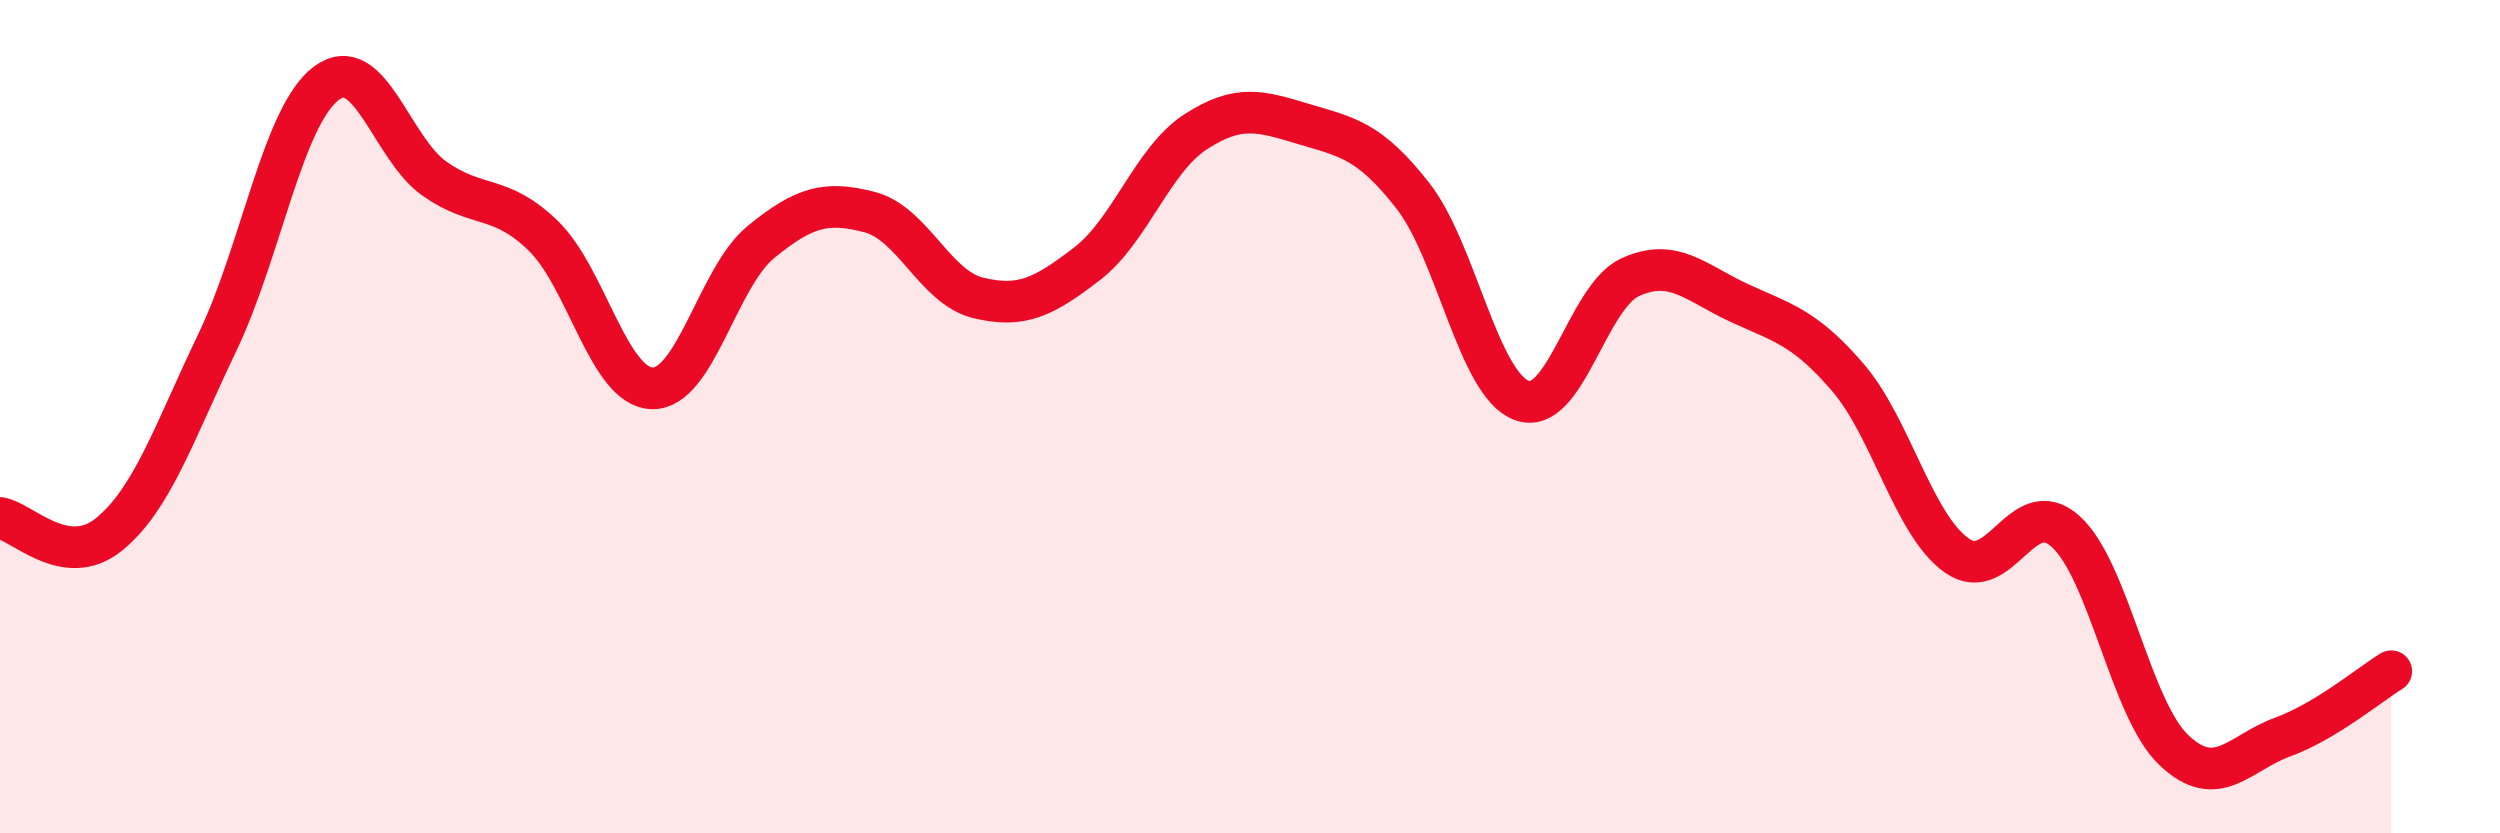 
    <svg width="60" height="20" viewBox="0 0 60 20" xmlns="http://www.w3.org/2000/svg">
      <path
        d="M 0,12.43 C 0.52,12.51 1.57,13.67 2.61,12.83 C 3.65,11.99 4.18,10.38 5.22,8.21 C 6.26,6.04 6.79,2.78 7.83,2 C 8.87,1.22 9.39,3.56 10.43,4.29 C 11.47,5.02 12,4.65 13.04,5.66 C 14.08,6.67 14.61,9.29 15.65,9.32 C 16.69,9.35 17.22,6.66 18.26,5.81 C 19.3,4.96 19.83,4.82 20.87,5.09 C 21.91,5.36 22.44,6.9 23.48,7.15 C 24.52,7.4 25.05,7.13 26.09,6.33 C 27.13,5.53 27.66,3.83 28.7,3.16 C 29.74,2.49 30.26,2.67 31.3,2.98 C 32.34,3.29 32.87,3.37 33.91,4.7 C 34.95,6.03 35.48,9.22 36.52,9.61 C 37.56,10 38.09,7.12 39.13,6.65 C 40.17,6.18 40.7,6.79 41.74,7.27 C 42.78,7.75 43.31,7.85 44.35,9.06 C 45.39,10.27 45.92,12.59 46.96,13.33 C 48,14.07 48.53,11.82 49.57,12.75 C 50.61,13.68 51.13,17.01 52.17,18 C 53.21,18.99 53.74,18.07 54.78,17.69 C 55.82,17.31 56.87,16.43 57.39,16.11L57.39 20L0 20Z"
        fill="#EB0A25"
        opacity="0.1"
        stroke-linecap="round"
        stroke-linejoin="round"
      />
      <path
        d="M 0,12.43 C 0.52,12.51 1.57,13.67 2.61,12.83 C 3.65,11.99 4.18,10.38 5.22,8.21 C 6.26,6.04 6.79,2.78 7.83,2 C 8.87,1.22 9.39,3.56 10.43,4.29 C 11.47,5.02 12,4.65 13.04,5.66 C 14.08,6.67 14.61,9.29 15.65,9.32 C 16.69,9.35 17.22,6.66 18.26,5.81 C 19.3,4.96 19.83,4.82 20.87,5.09 C 21.91,5.36 22.44,6.9 23.48,7.15 C 24.52,7.4 25.05,7.13 26.09,6.33 C 27.13,5.53 27.66,3.83 28.7,3.16 C 29.74,2.49 30.26,2.67 31.3,2.98 C 32.34,3.29 32.87,3.37 33.91,4.7 C 34.95,6.03 35.48,9.22 36.52,9.61 C 37.56,10 38.09,7.12 39.13,6.65 C 40.17,6.18 40.7,6.79 41.74,7.27 C 42.78,7.75 43.31,7.85 44.35,9.06 C 45.39,10.27 45.92,12.59 46.96,13.33 C 48,14.07 48.53,11.82 49.57,12.75 C 50.61,13.68 51.13,17.01 52.17,18 C 53.21,18.99 53.74,18.07 54.78,17.69 C 55.82,17.31 56.87,16.43 57.39,16.11"
        stroke="#EB0A25"
        stroke-width="1"
        fill="none"
        stroke-linecap="round"
        stroke-linejoin="round"
      />
    </svg>
  